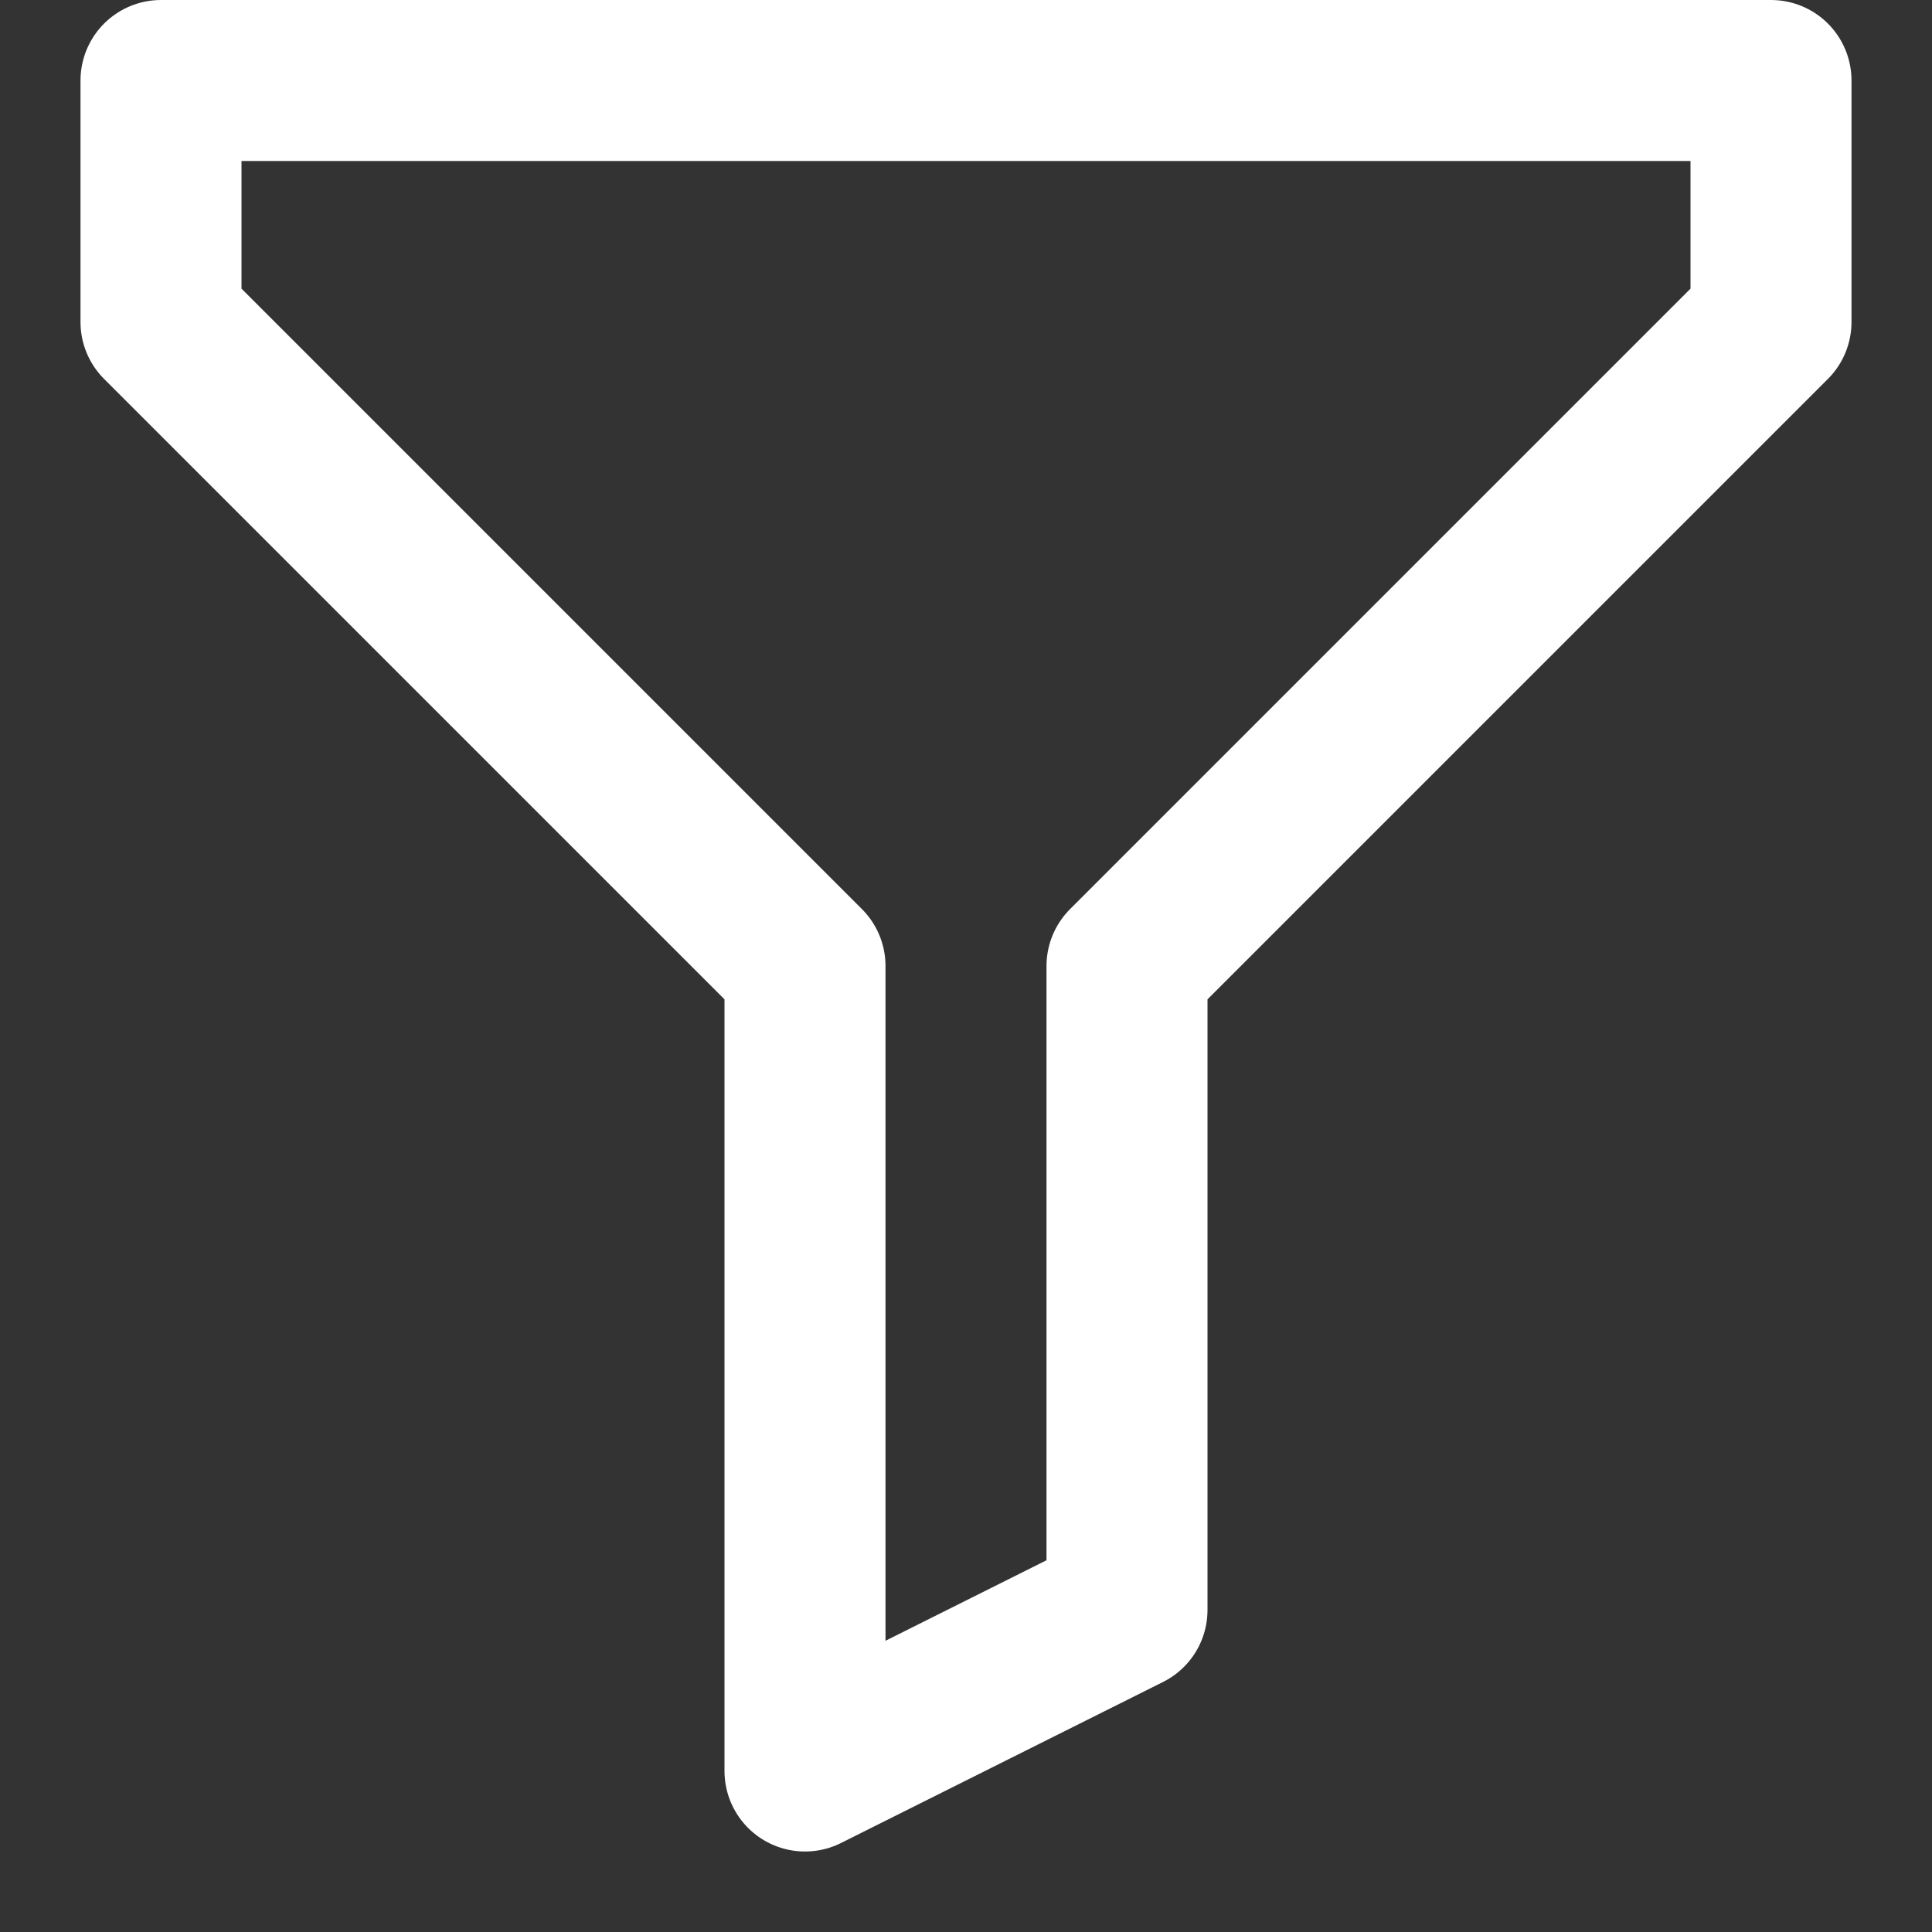 
<svg xmlns="http://www.w3.org/2000/svg" viewBox="0 0 24 24" width="24" height="24">





























































<rect x="0" y="0" width="24" height="24" fill="#333333" stroke="none"/>





























































<title>filter</title>





























































<g class="nc-icon-wrapper" stroke-linecap="round" stroke-linejoin="round" stroke-width="2" fill="#ffffff" stroke="#ffffff">





























































<polygon points="22 4 14 12 14 20 10 22 10 12 2 4 2 1 22 1 22 4" fill="none" stroke="#ffffff" stroke-miterlimit="10"></polygon></g></svg>